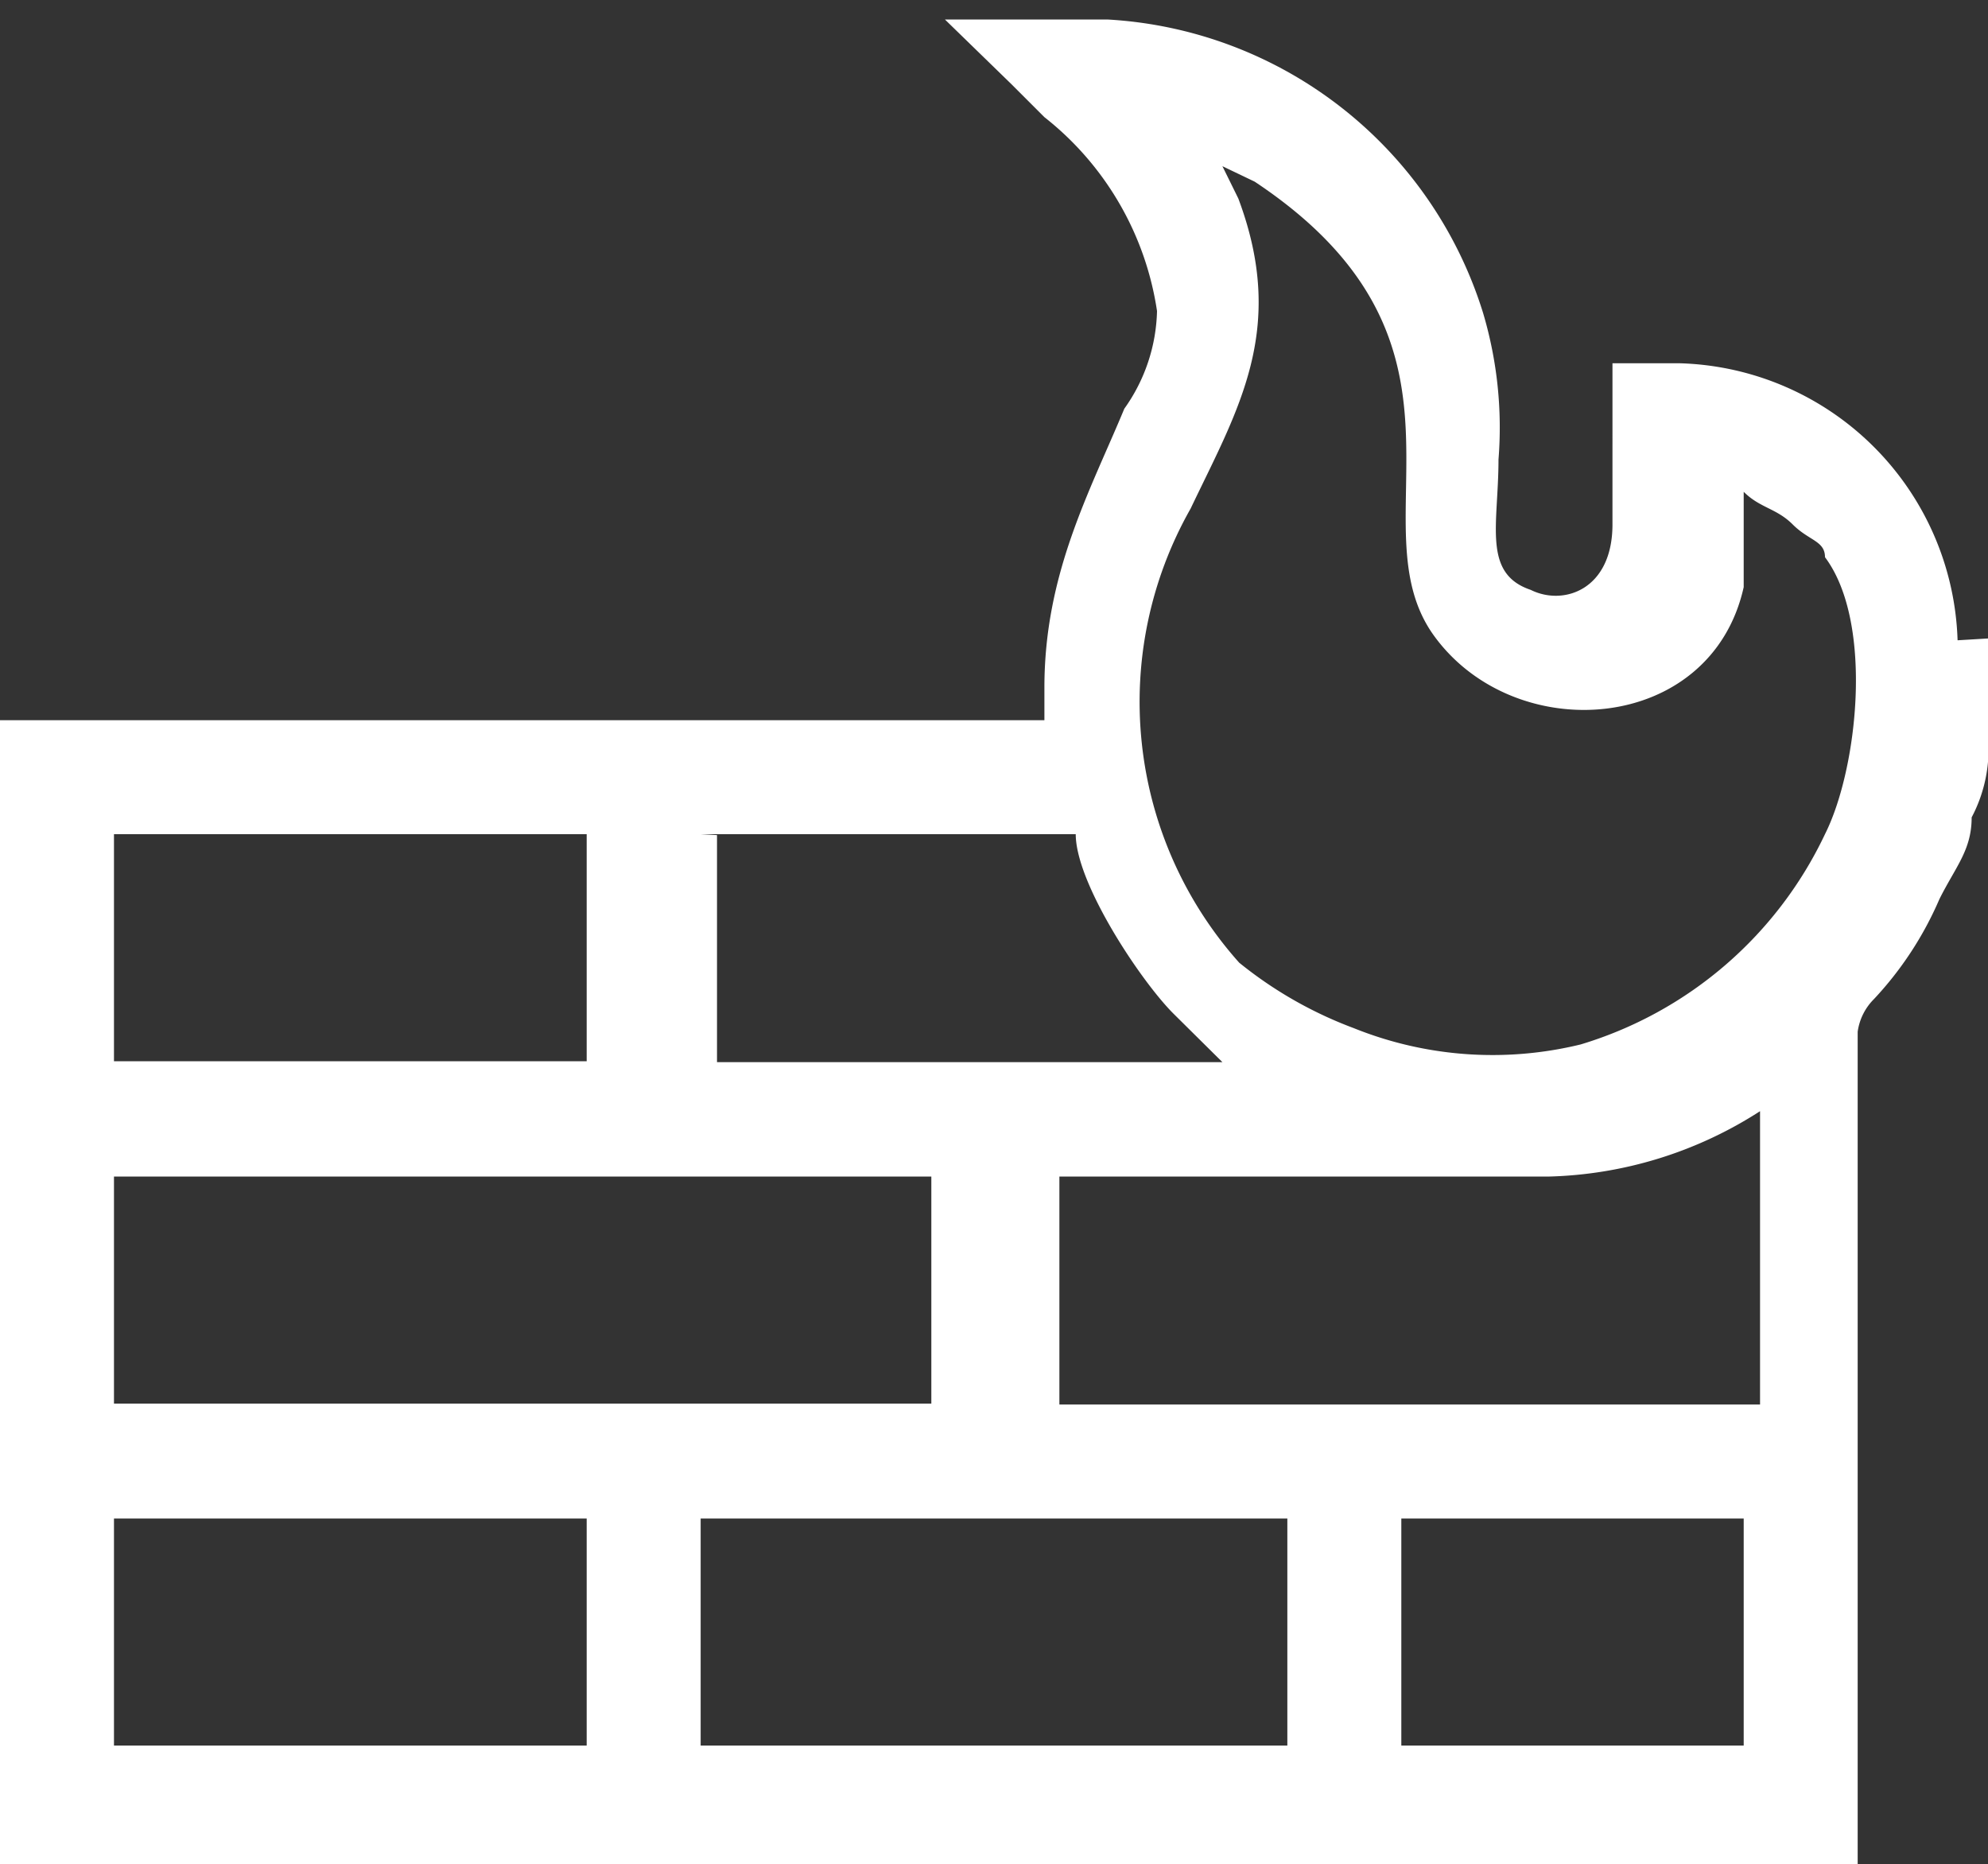 <svg id="Ebene_1" data-name="Ebene 1" xmlns="http://www.w3.org/2000/svg" viewBox="0 0 43.78 41.05"><rect x="0" y="0" width="43.78" height="41.05" fill="#333333" stroke="none"/><defs><style>.cls-1{fill:#fff;fill-rule:evenodd;}</style></defs><g id="Ebene_1-2" data-name="Ebene_1"><path class="cls-1" d="M30.86,33.44H38.4v5H30.86ZM43.78,14.06v2.16A3.21,3.21,0,0,1,43.42,18c0,.72-.35,1.08-.71,1.8A7.63,7.63,0,0,1,41.27,22a1.26,1.26,0,0,0-.36.72V41.34H-.36V15.86H23v-.72C23,12.63,24,10.83,24.76,9a3.85,3.85,0,0,0,.72-2.15A6.68,6.68,0,0,0,23,2.58l-.72-.72L20.81.43H24.4a9.2,9.2,0,0,1,8.26,6.46A8.85,8.85,0,0,1,33,10.12c0,1.43-.36,2.51.71,2.87.72.36,1.8,0,1.8-1.44V8H37a6.3,6.3,0,0,1,6.11,6.1ZM15.43,33.44H28.35v5H15.43Zm-12.92,0H12.92v5H2.51Zm20.82-7.53H34.09a9,9,0,0,0,4.67-1.44v6.46H23.33Zm-20.82,0h18v5h-18Zm12.92-7.54h8.26c0,1.08,1.43,3.23,2.15,3.95l1.08,1.07H15.79v-5Zm-12.92,0H12.92v5H2.51ZM27.63,4c5.39,3.58,2.16,7.53,3.95,10s6.1,2.16,6.82-1.07V10.83c.36.36.72.36,1.08.72s.71.36.71.72c1.08,1.44.72,4.67,0,6.1A8.74,8.74,0,0,1,34.81,23a8.18,8.18,0,0,1-5-.36,9,9,0,0,1-2.52-1.44,8.62,8.62,0,0,1-1.07-10C27.27,9,28.35,7.25,27.27,4.37l-.35-.71Z"/></g></svg>